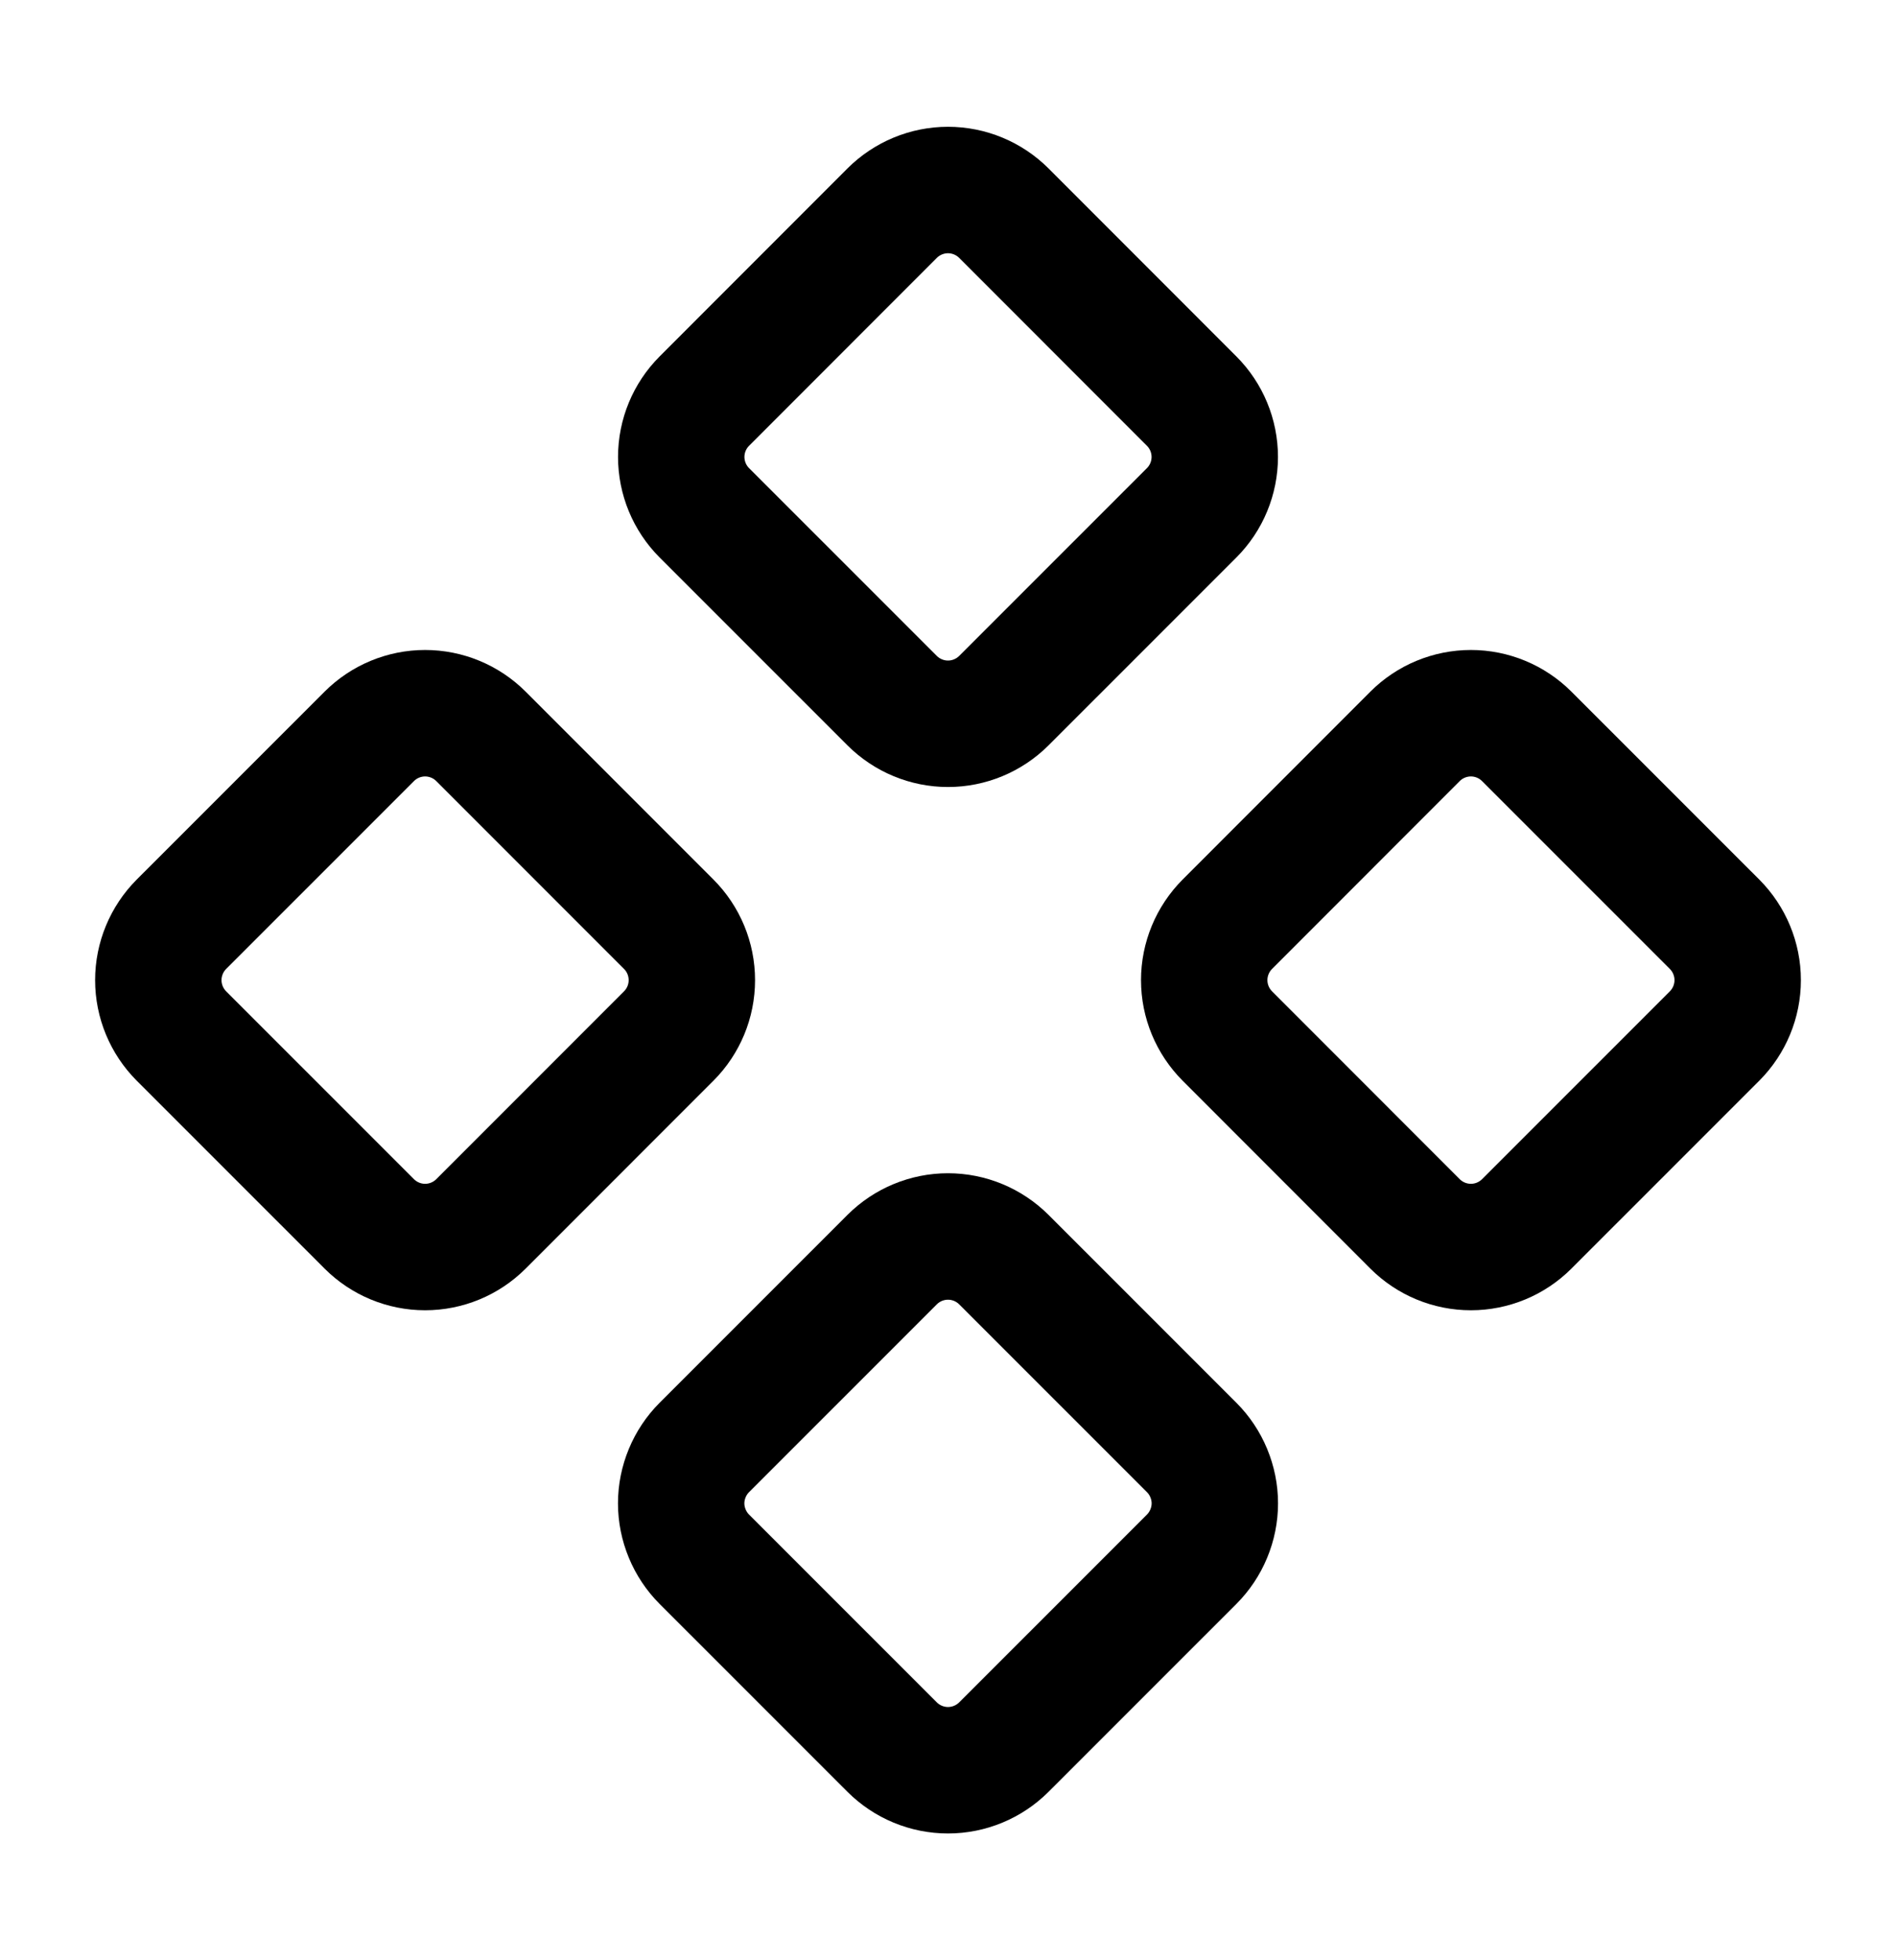 <svg xmlns="http://www.w3.org/2000/svg" width="30" height="31" viewBox="0 0 30 31" fill="none"><path d="M19.42 14.616C19.186 14.851 19.054 15.169 19.054 15.5C19.054 15.832 19.186 16.149 19.42 16.384L22.39 19.355C22.624 19.589 22.942 19.721 23.274 19.721C23.605 19.721 23.923 19.589 24.157 19.355L27.129 16.384C27.363 16.149 27.495 15.832 27.495 15.5C27.495 15.169 27.363 14.851 27.129 14.616L24.157 11.645C23.923 11.411 23.605 11.279 23.274 11.279C22.942 11.279 22.624 11.411 22.39 11.645L19.42 14.616Z" stroke="black" stroke-width="2" stroke-linecap="round" stroke-linejoin="round"></path><path d="M2.871 14.616C2.637 14.851 2.505 15.169 2.505 15.5C2.505 15.832 2.637 16.149 2.871 16.384L5.843 19.355C6.077 19.589 6.395 19.721 6.726 19.721C7.058 19.721 7.376 19.589 7.61 19.355L10.581 16.384C10.816 16.149 10.947 15.832 10.947 15.5C10.947 15.169 10.816 14.851 10.581 14.616L7.61 11.645C7.376 11.411 7.058 11.279 6.726 11.279C6.395 11.279 6.077 11.411 5.843 11.645L2.871 14.616Z" stroke="black" stroke-width="2" stroke-linecap="round" stroke-linejoin="round"></path><path d="M11.145 22.89C11.029 23.006 10.937 23.144 10.874 23.296C10.811 23.448 10.778 23.61 10.778 23.774C10.778 23.939 10.811 24.101 10.874 24.253C10.937 24.405 11.029 24.543 11.145 24.659L14.116 27.629C14.351 27.863 14.668 27.995 15 27.995C15.332 27.995 15.649 27.863 15.884 27.629L18.855 24.659C18.971 24.543 19.063 24.405 19.126 24.253C19.189 24.101 19.222 23.939 19.222 23.774C19.222 23.61 19.189 23.448 19.126 23.296C19.063 23.144 18.971 23.006 18.855 22.89L15.884 19.92C15.649 19.686 15.332 19.554 15 19.554C14.668 19.554 14.351 19.686 14.116 19.92L11.145 22.89Z" stroke="black" stroke-width="2" stroke-linecap="round" stroke-linejoin="round"></path><path d="M11.145 6.343C10.911 6.577 10.779 6.895 10.779 7.226C10.779 7.558 10.911 7.876 11.145 8.11L14.116 11.08C14.351 11.314 14.668 11.446 15 11.446C15.332 11.446 15.649 11.314 15.884 11.08L18.855 8.11C19.089 7.876 19.221 7.558 19.221 7.226C19.221 6.895 19.089 6.577 18.855 6.343L15.884 3.371C15.649 3.137 15.332 3.005 15 3.005C14.668 3.005 14.351 3.137 14.116 3.371L11.145 6.343Z" stroke="black" stroke-width="2" stroke-linecap="round" stroke-linejoin="round"></path></svg>